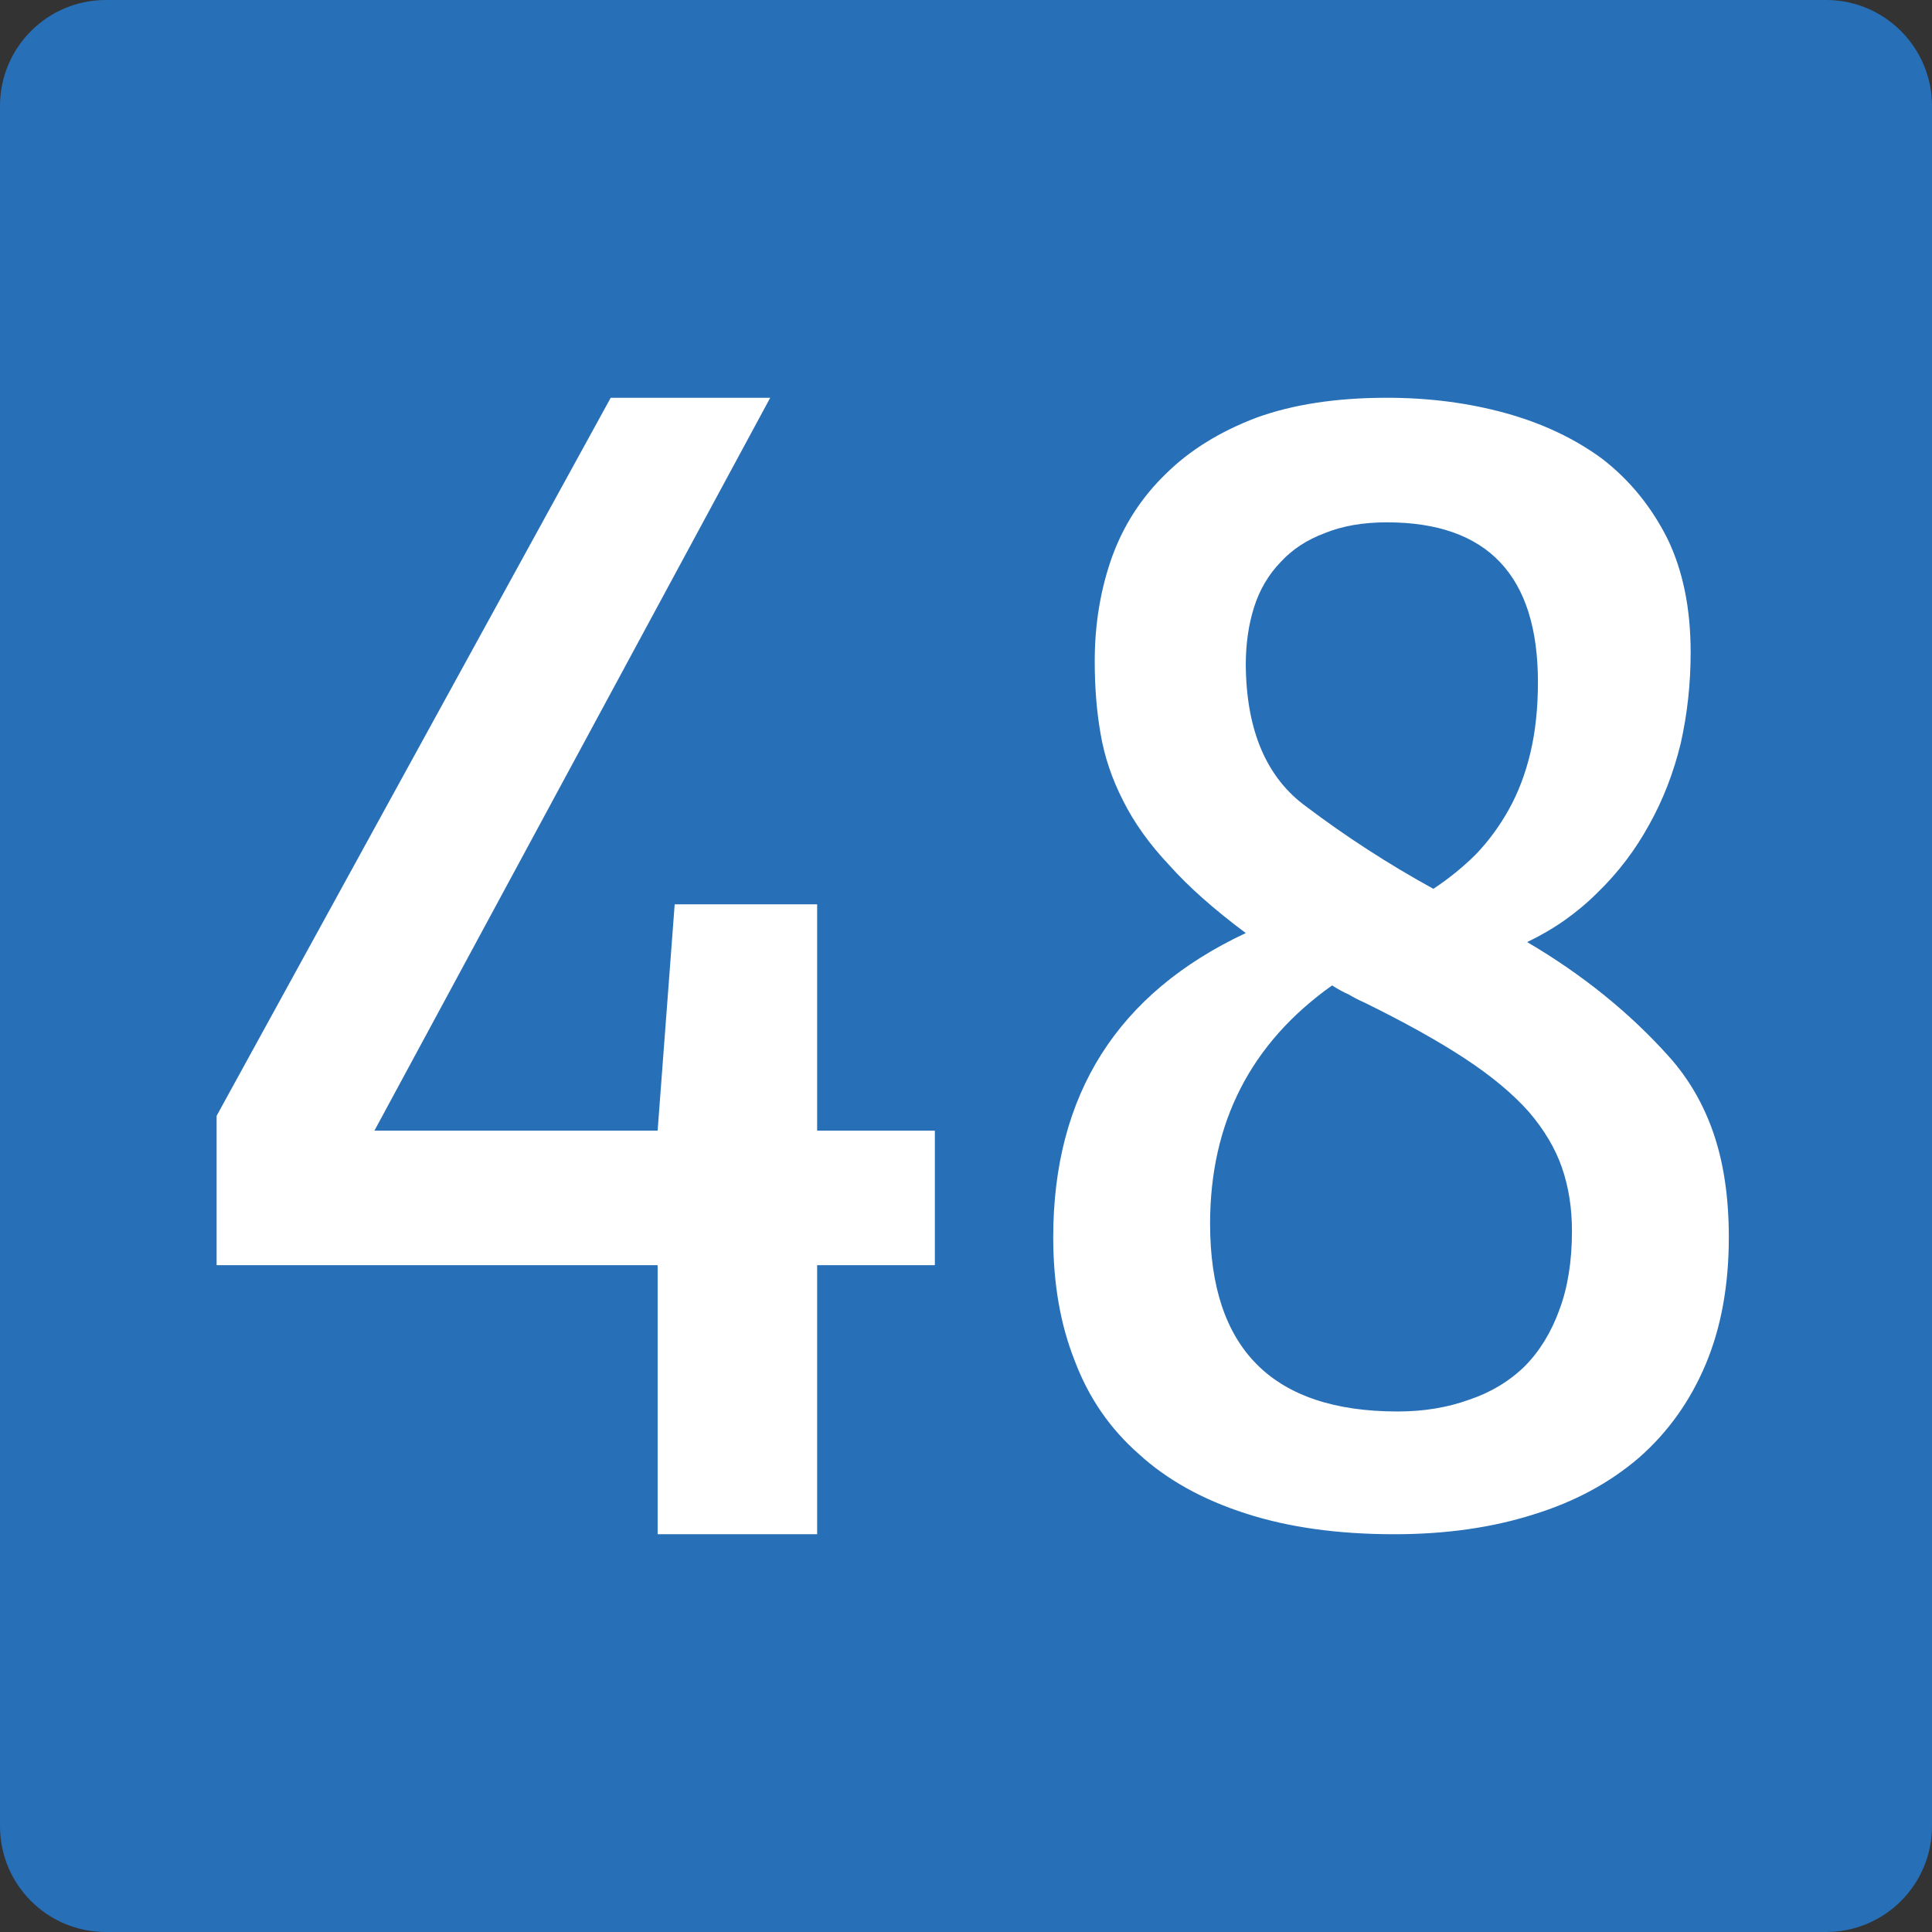 <?xml version="1.0" encoding="UTF-8" standalone="no"?>
<!-- Created with Inkscape (http://www.inkscape.org/) -->

<svg
   xmlns:dc="http://purl.org/dc/elements/1.1/"
   xmlns:cc="http://creativecommons.org/ns#"
   xmlns:rdf="http://www.w3.org/1999/02/22-rdf-syntax-ns#"
   xmlns:svg="http://www.w3.org/2000/svg"
   xmlns="http://www.w3.org/2000/svg"
   xmlns:sodipodi="http://sodipodi.sourceforge.net/DTD/sodipodi-0.dtd"
   xmlns:inkscape="http://www.inkscape.org/namespaces/inkscape"
   width="850"
   height="850"
   id="svg5993"
   version="1.1"
   inkscape:version="0.48.1 "
   sodipodi:docname="B47-AT.svg">
  <rect width="100%" height="100%" fill="#333333" stroke="none"/>
  <defs
     id="defs5995" />
  <sodipodi:namedview
     id="base"
     pagecolor="#ffffff"
     bordercolor="#666666"
     borderopacity="1.0"
     inkscape:pageopacity="0.0"
     inkscape:pageshadow="2"
     inkscape:zoom="0.030935922"
     inkscape:cx="4978.6766"
     inkscape:cy="3268.2845"
     inkscape:document-units="px"
     inkscape:current-layer="layer1"
     showgrid="false"
     inkscape:window-width="1680"
     inkscape:window-height="994"
     inkscape:window-x="-4"
     inkscape:window-y="-4"
     inkscape:window-maximized="1" />
  <g
     inkscape:label="Ebene 1"
     inkscape:groupmode="layer"
     id="layer1"
     transform="translate(0,-202.362)">
    <g
       id="g5616"
       transform="translate(15931.338,-8840.818)">
      <path
         clip-rule="evenodd"
         d="m -15931.338,9846.58 v -756.797 c 0,-25.703 20.837,-46.602 46.571,-46.602 h 756.852 c 25.699,0 46.577,20.899 46.577,46.602 v 756.797 c 0,25.794 -20.878,46.601 -46.577,46.601 h -756.852 c -25.734,0 -46.571,-20.808 -46.571,-46.601"
         id="path4901"
         inkscape:connector-curvature="0"
         style="fill:#276fb7;fill-rule:evenodd" />
      <g
         style="fill:#ffffff"
         transform="translate(-1920,4617.143)"
         id="g5076">
        <path
           style="fill:#ffffff"
           inkscape:connector-curvature="0"
           d="m -13600.039,4982.671 h -51.79 v 118.367 h -70.18 v -118.367 h -194.028 v -65.713 l 173.386,-315.92 h 70.181 l -174.137,322.45 h 124.598 l 7.505,-99.593 h 62.675 v 99.593 h 51.79 v 59.183 z"
           id="path4631" />
        <path
           style="fill:#ffffff"
           inkscape:connector-curvature="0"
           d="m -13463.248,5091.906 c -18.988,-6.087 -34.69,-14.824 -47.105,-26.212 -12.661,-11.12 -22.035,-24.753 -28.118,-40.907 -6.334,-15.886 -9.494,-34.018 -9.494,-54.407 0,-62.748 28.237,-107.359 84.717,-133.838 -13.876,-10.326 -25.076,-20.254 -33.594,-29.786 -8.764,-9.264 -15.582,-18.796 -20.45,-28.594 -4.872,-9.531 -8.159,-19.323 -9.859,-29.389 -1.706,-9.792 -2.556,-20.384 -2.556,-31.771 0,-16.413 2.556,-31.771 7.668,-46.069 5.113,-14.031 13.021,-26.212 23.736,-36.537 10.464,-10.326 23.735,-18.529 39.802,-24.622 16.067,-5.821 35.175,-8.737 57.33,-8.737 18.498,0 35.905,2.252 52.217,6.752 16.308,4.505 30.549,11.257 42.725,20.254 11.923,9.27 21.417,20.918 28.482,34.948 6.812,14.036 10.225,30.717 10.225,50.04 0,13.769 -1.461,27.142 -4.382,40.111 -3.167,12.975 -7.794,24.889 -13.877,35.743 -6.087,11.12 -13.635,21.049 -22.64,29.786 -9.008,9.004 -19.352,16.283 -31.038,21.843 24.34,14.297 45.153,31.113 62.443,50.437 8.763,9.799 15.336,21.184 19.718,34.154 4.381,12.976 6.572,28.067 6.572,45.274 0,21.184 -3.411,39.85 -10.224,55.996 -6.819,16.153 -16.559,29.787 -29.212,40.907 -12.907,11.12 -28.363,19.459 -46.376,25.019 -18.259,5.822 -38.707,8.737 -61.347,8.737 -24.83,0 -46.62,-3.044 -65.363,-9.132 z m 45.28,-228.357 c -2.436,-1.054 -4.872,-2.383 -7.303,-3.971 -35.785,25.418 -53.679,60.366 -53.679,104.845 0,55.073 27.508,82.605 82.526,82.605 11.44,0 21.909,-1.718 31.403,-5.162 9.495,-3.177 17.648,-8.074 24.466,-14.695 6.572,-6.614 11.686,-14.955 15.336,-25.019 3.652,-9.793 5.478,-21.31 5.478,-34.552 0,-10.059 -1.46,-19.322 -4.381,-27.8 -2.922,-8.47 -7.795,-16.68 -14.608,-24.622 -7.062,-7.943 -16.431,-15.749 -28.117,-23.43 -11.685,-7.675 -26.417,-15.886 -44.184,-24.622 -2.435,-1.057 -4.745,-2.249 -6.937,-3.577 z m -18.622,-82.605 c 17.527,13.242 36.15,25.287 55.87,36.14 6.812,-4.499 13.019,-9.531 18.622,-15.091 5.597,-5.821 10.465,-12.441 14.607,-19.857 4.136,-7.409 7.304,-15.749 9.494,-25.02 2.191,-9.264 3.287,-19.59 3.287,-30.977 0,-46.863 -22.154,-70.294 -66.459,-70.294 -10.47,0 -19.599,1.588 -27.387,4.765 -7.794,2.917 -14.241,7.149 -19.353,12.708 -5.358,5.56 -9.255,12.181 -11.686,19.857 -2.436,7.682 -3.651,16.152 -3.651,25.418 0.238,28.86 9.127,49.642 26.656,62.35 z"
           id="path4643" />
      </g>
    </g>
  </g>
</svg>
